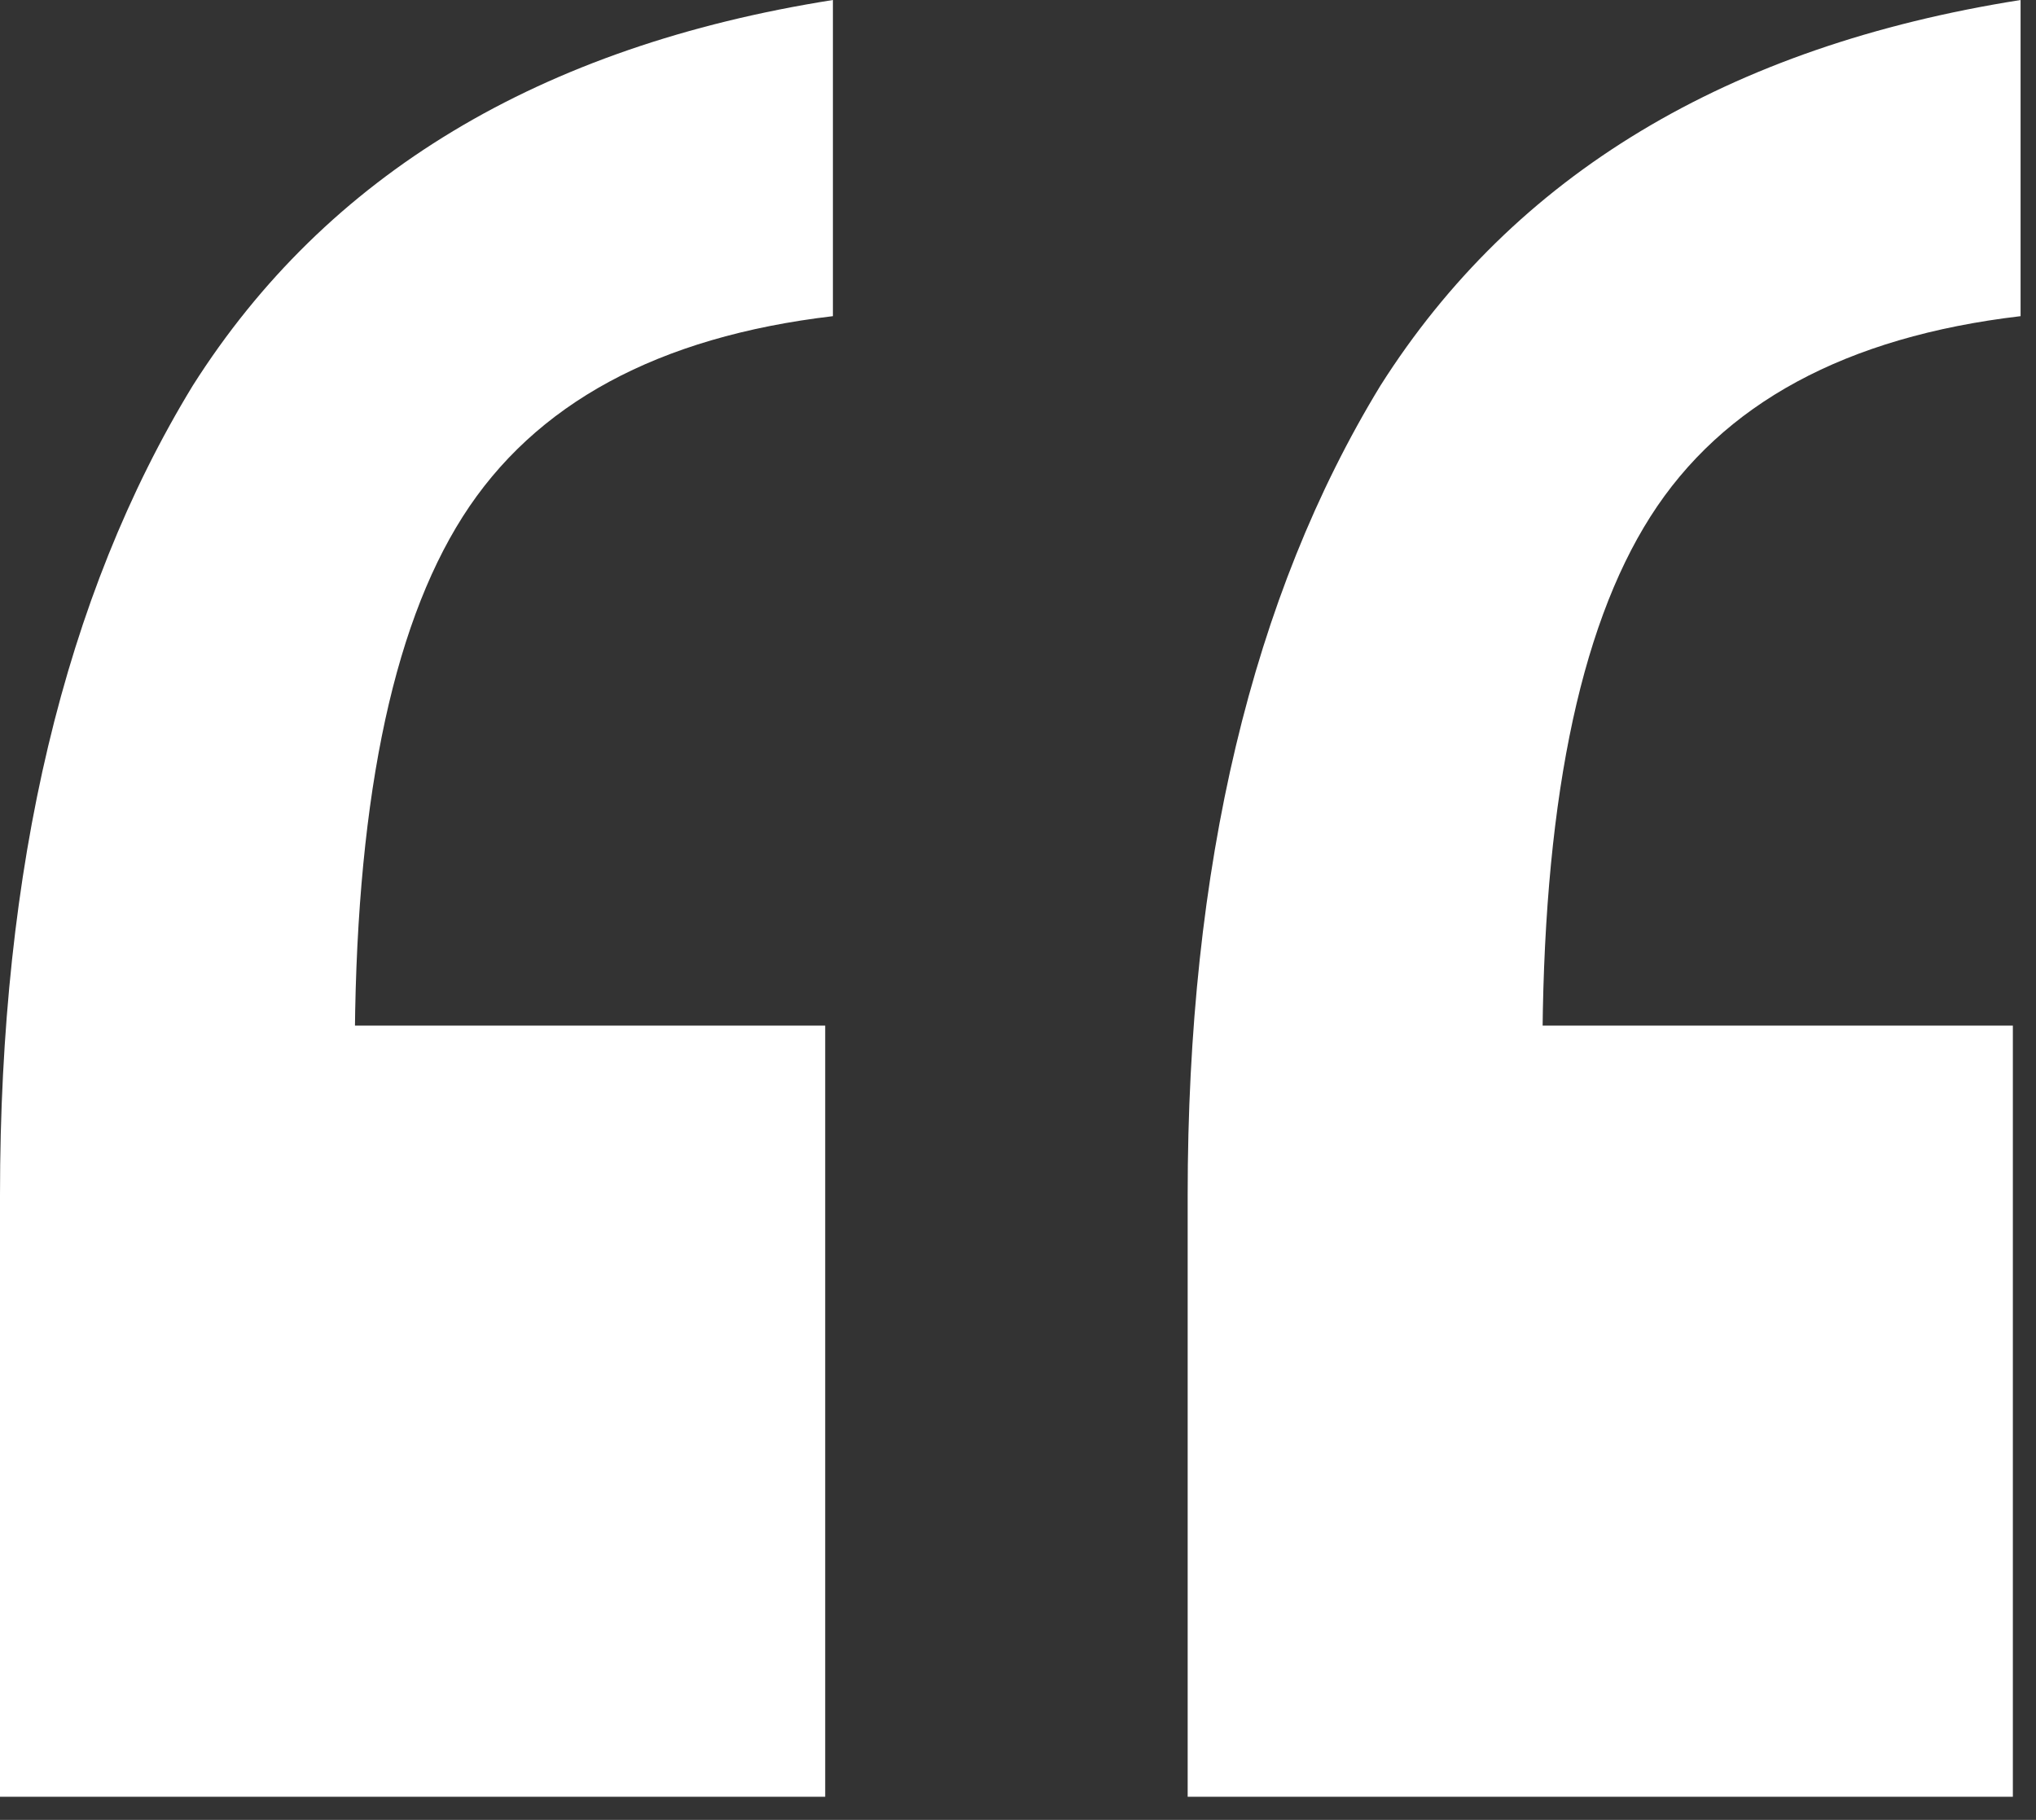 <svg width="66" height="59" viewBox="0 0 66 59" fill="none" xmlns="http://www.w3.org/2000/svg">
<rect x="0" y="0" width="66" height="59" fill="#333333" stroke="none"/>
<g clip-path="url(#clip0_3_56)">
<path d="M38.5 58.25V38.75C38.5 28.083 40.583 19.333 44.75 12.5C49.083 5.667 56 1.5 65.5 0V10.25C59.833 10.917 55.833 13.083 53.5 16.75C51.167 20.417 50 26.25 50 34.25L42.5 33.25H65.25V58.25H38.5ZM0 58.25V38.75C0 28.083 2.083 19.333 6.25 12.5C10.583 5.667 17.5 1.5 27 0V10.25C21.333 10.917 17.333 13.083 15 16.75C12.667 20.417 11.5 26.25 11.5 34.25L4 33.25H26.75V58.25H0Z" fill="white"/>
</g>
<defs>
<clipPath id="clip0_3_56">
<rect width="66" height="59" fill="white"/>
</clipPath>
</defs>
</svg>
